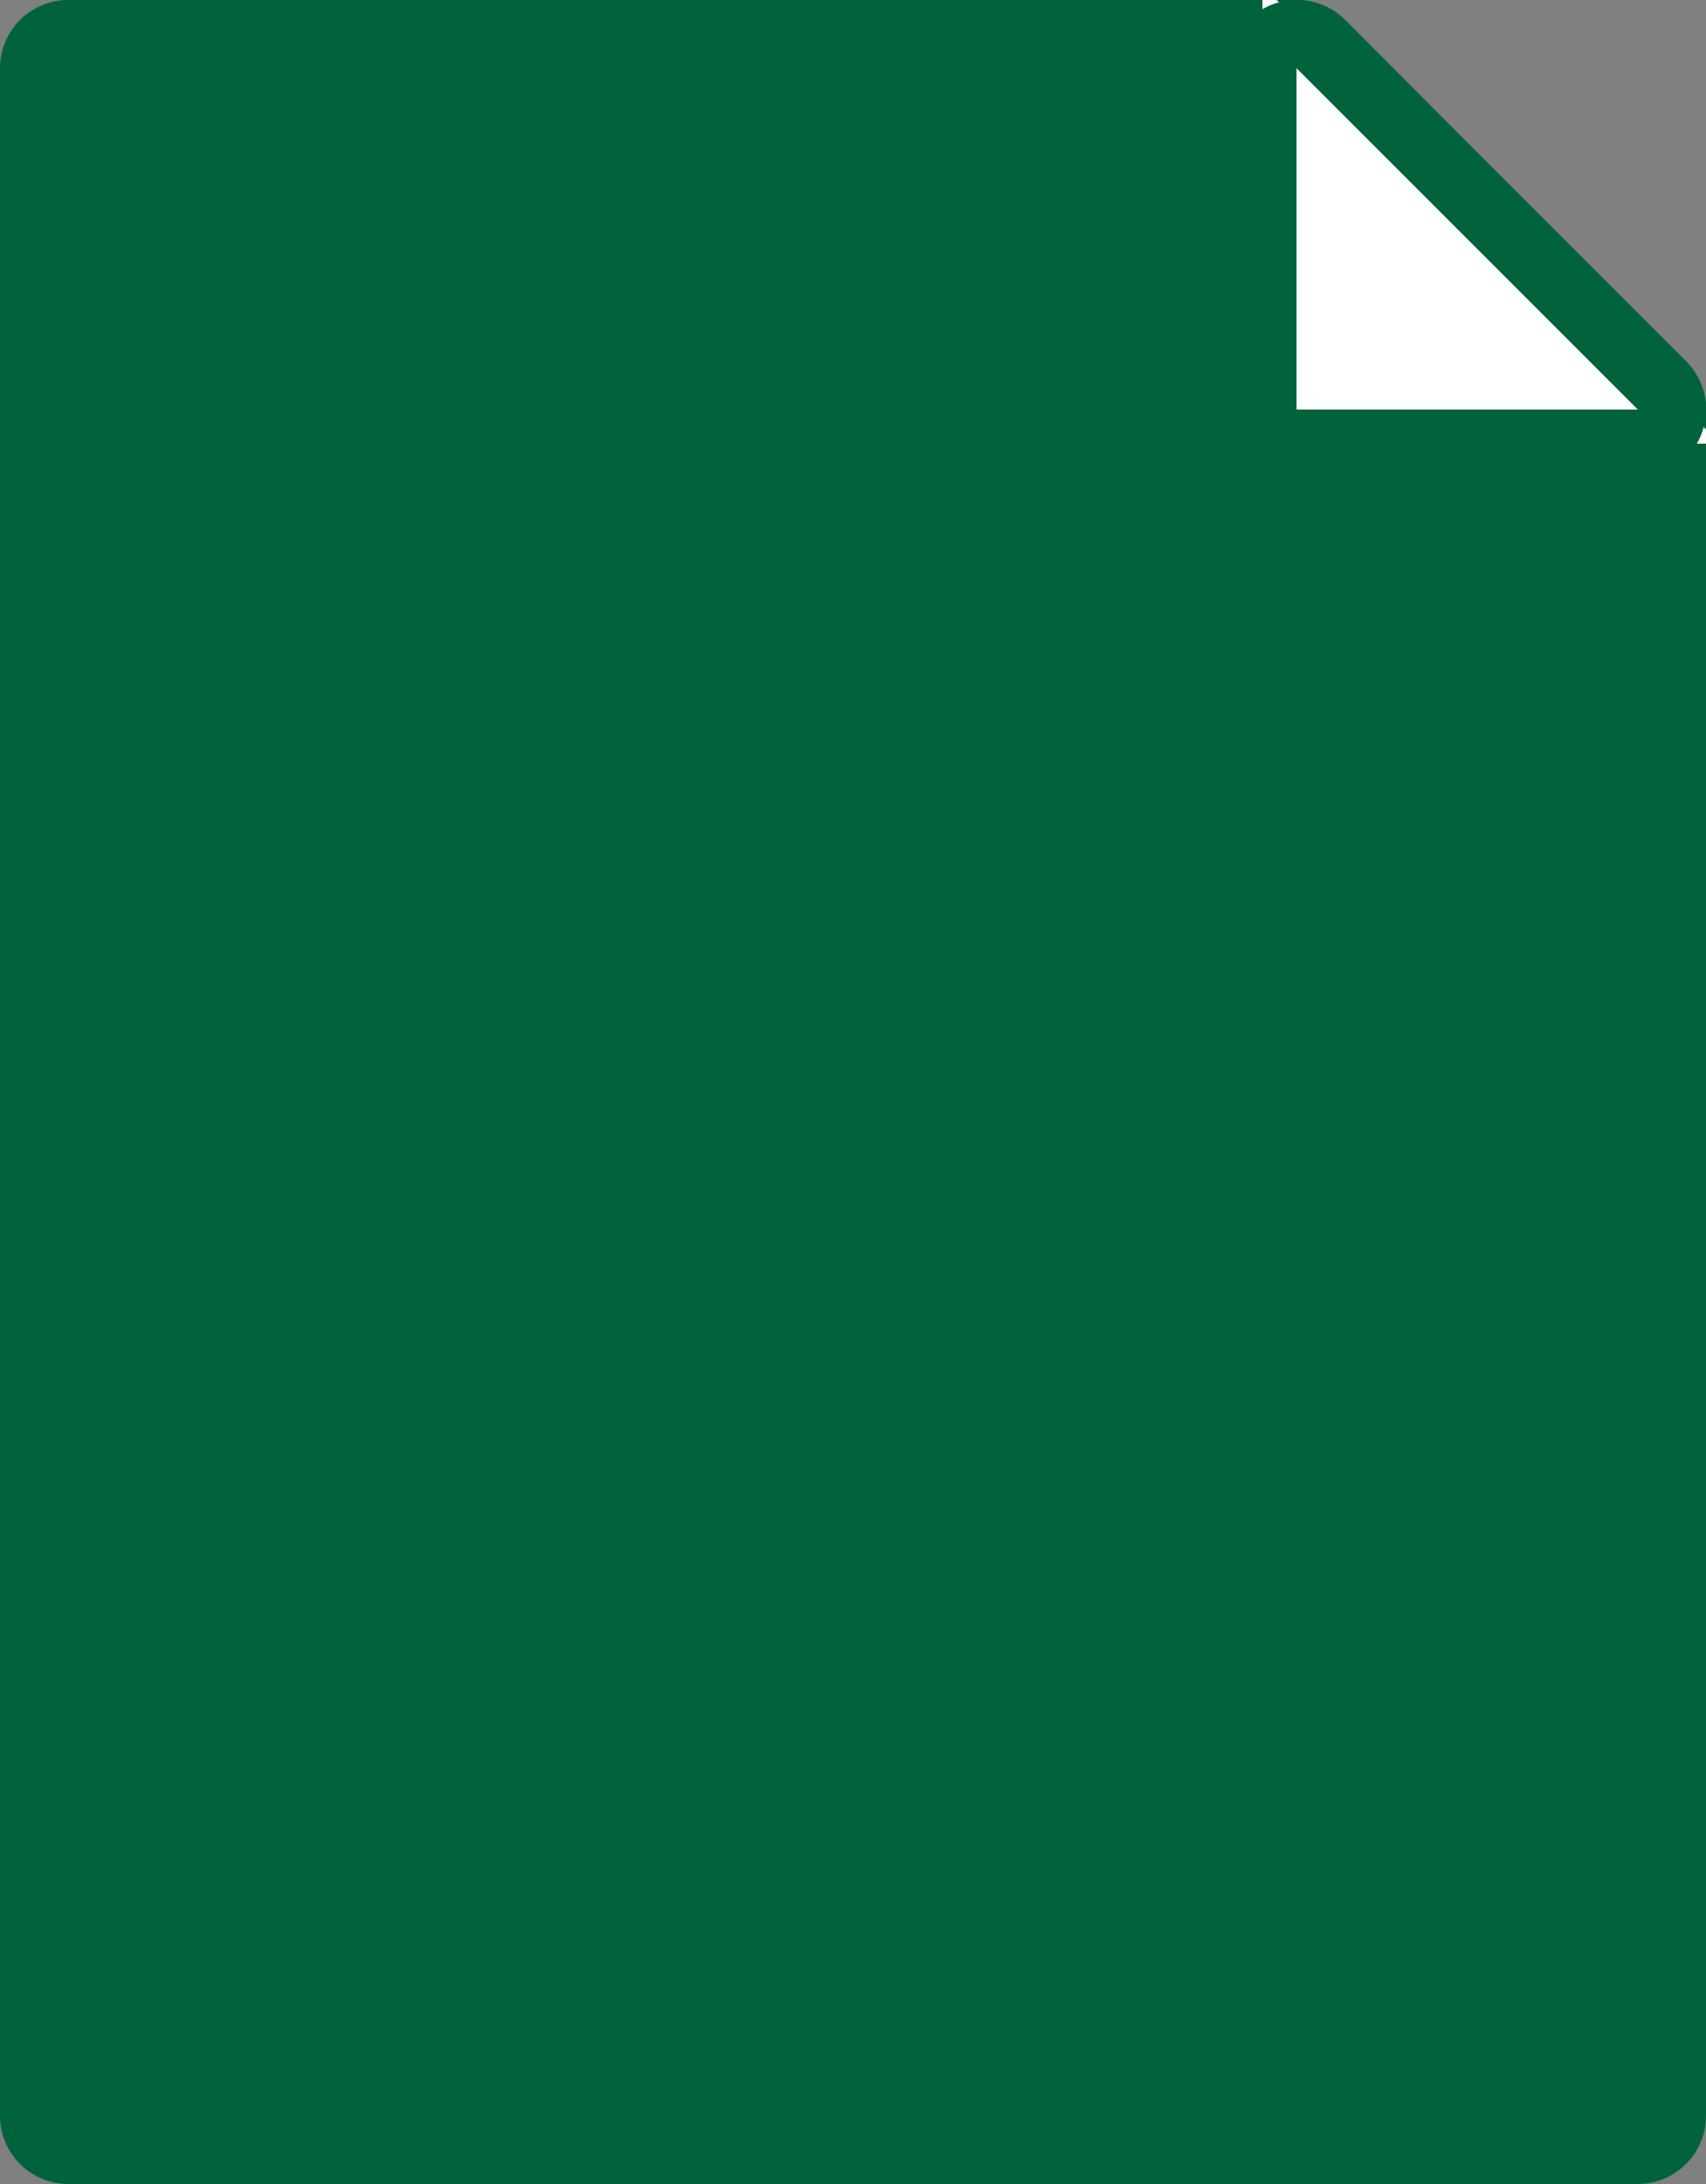 <svg xmlns="http://www.w3.org/2000/svg" width="25" height="32" viewBox="0 0 25 32">
  <rect x="0" y="0" width="25" height="32" fill="#808080" stroke="none"/>
  <g id="グループ_1347" data-name="グループ 1347" transform="translate(-13165 475)">
    <path id="合体_5" data-name="合体 5" d="M1,32a1,1,0,0,1-1-1V1A1,1,0,0,1,1,0H19.007a1,1,0,0,1,.708.294l1.993,2,3,3A1,1,0,0,1,25,6V31a1,1,0,0,1-1,1Zm0-1H24v0ZM19,6l5,0L21,3,19.007,1Z" transform="translate(13165 -475)" fill="#00633c"/>
    <g id="パス_1018" data-name="パス 1018" transform="translate(13184 -474)" fill="#fff" stroke-linejoin="round">
      <path d="M 6.207 5.5 L 5 5.5 L 0 5.5 L -0.5 5.5 L -0.5 5 L -0.5 0 L -0.5 -1.207 L 0.354 -0.354 L 3.354 2.646 L 5.354 4.646 L 6.207 5.5 Z" stroke="none"/>
      <path d="M 0 0 L 0 5 L 5 5 L 0 0 M -0 -1 C 0.26 -1 0.516 -0.898 0.707 -0.707 L 5.707 4.293 C 5.993 4.579 6.079 5.009 5.924 5.383 C 5.769 5.756 5.404 6 5 6 L 0 6 C -0.552 6 -1 5.552 -1 5 L -1 0 C -1 -0.404 -0.756 -0.769 -0.383 -0.924 C -0.259 -0.975 -0.129 -1 -0 -1 Z" stroke="none" fill="#00633c"/>
    </g>
  </g>
</svg>
